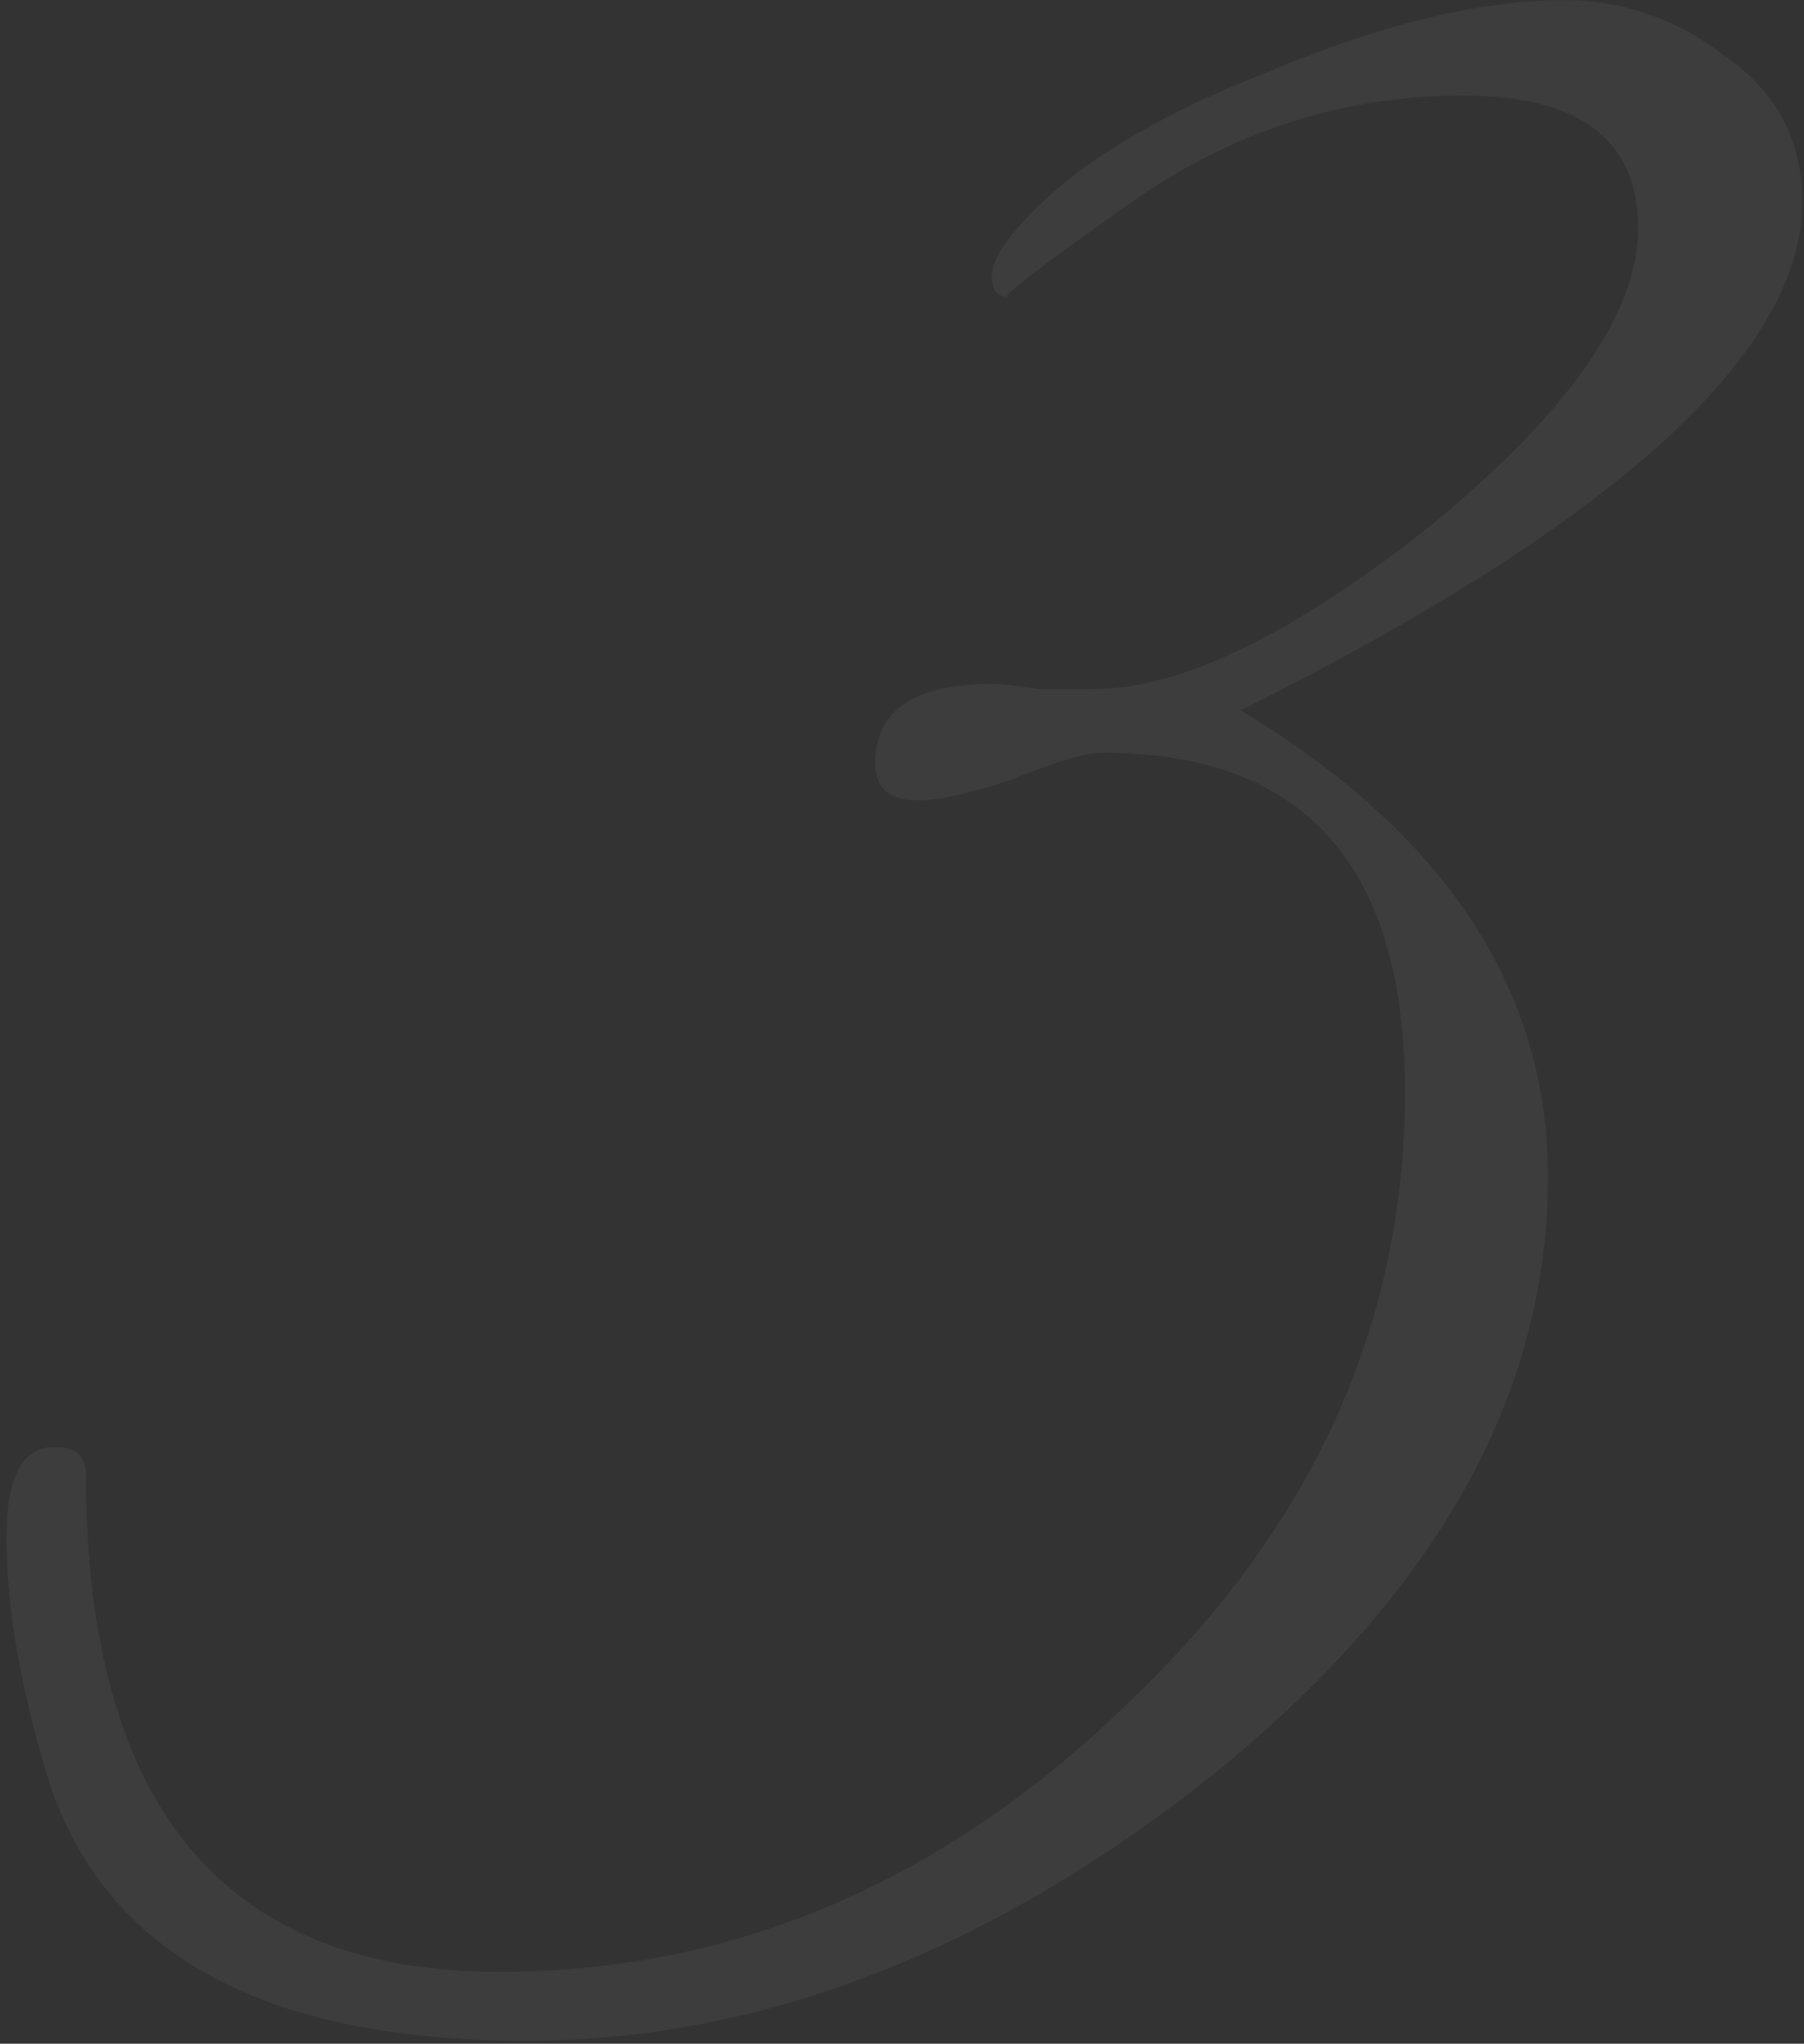 <?xml version="1.0" encoding="UTF-8"?> <svg xmlns="http://www.w3.org/2000/svg" width="242" height="274" viewBox="0 0 242 274" fill="none"><rect x="0" y="0" width="242" height="274" fill="#333333" stroke="none"/> <path opacity="0.05" d="M241.771 27.021C241.771 47.392 216.662 70.132 166.444 95.241C193.922 111.822 207.661 132.667 207.661 157.776C207.661 187.622 192.027 214.863 160.759 239.498C131.387 262.238 101.303 273.608 70.51 273.608C35.452 273.608 14.133 262.001 6.553 238.787C2.763 226.47 0.868 215.574 0.868 206.099C0.868 198.045 3 194.018 7.264 194.018C10.106 194.018 11.527 195.202 11.527 197.571C11.527 242.104 30.004 264.37 66.956 264.37C98.224 264.37 126.175 252.526 150.81 228.839C175.919 205.151 188.474 177.674 188.474 146.406C188.474 116.086 174.972 100.926 147.968 100.926C145.599 100.926 141.572 102.11 135.887 104.479C130.202 106.374 125.938 107.321 123.096 107.321C119.306 107.321 117.411 105.663 117.411 102.347C117.411 95.241 122.622 91.688 133.045 91.688C134.466 91.688 136.598 91.924 139.44 92.398C142.283 92.398 144.652 92.398 146.547 92.398C158.39 92.398 173.55 85.055 192.027 70.369C210.503 55.209 219.741 41.944 219.741 30.574C219.741 18.73 211.924 12.808 196.291 12.808C180.657 12.808 166.207 17.309 152.942 26.31C140.151 35.311 134.229 39.812 135.177 39.812C133.755 39.812 133.045 38.864 133.045 36.969C133.045 35.548 133.992 33.653 135.887 31.284C142.52 23.231 153.653 16.124 169.287 9.966C184.921 3.333 198.422 0.017 209.792 0.017C217.846 0.017 225.189 2.622 231.822 7.834C238.454 12.571 241.771 18.967 241.771 27.021Z" fill="white"></path> </svg> 